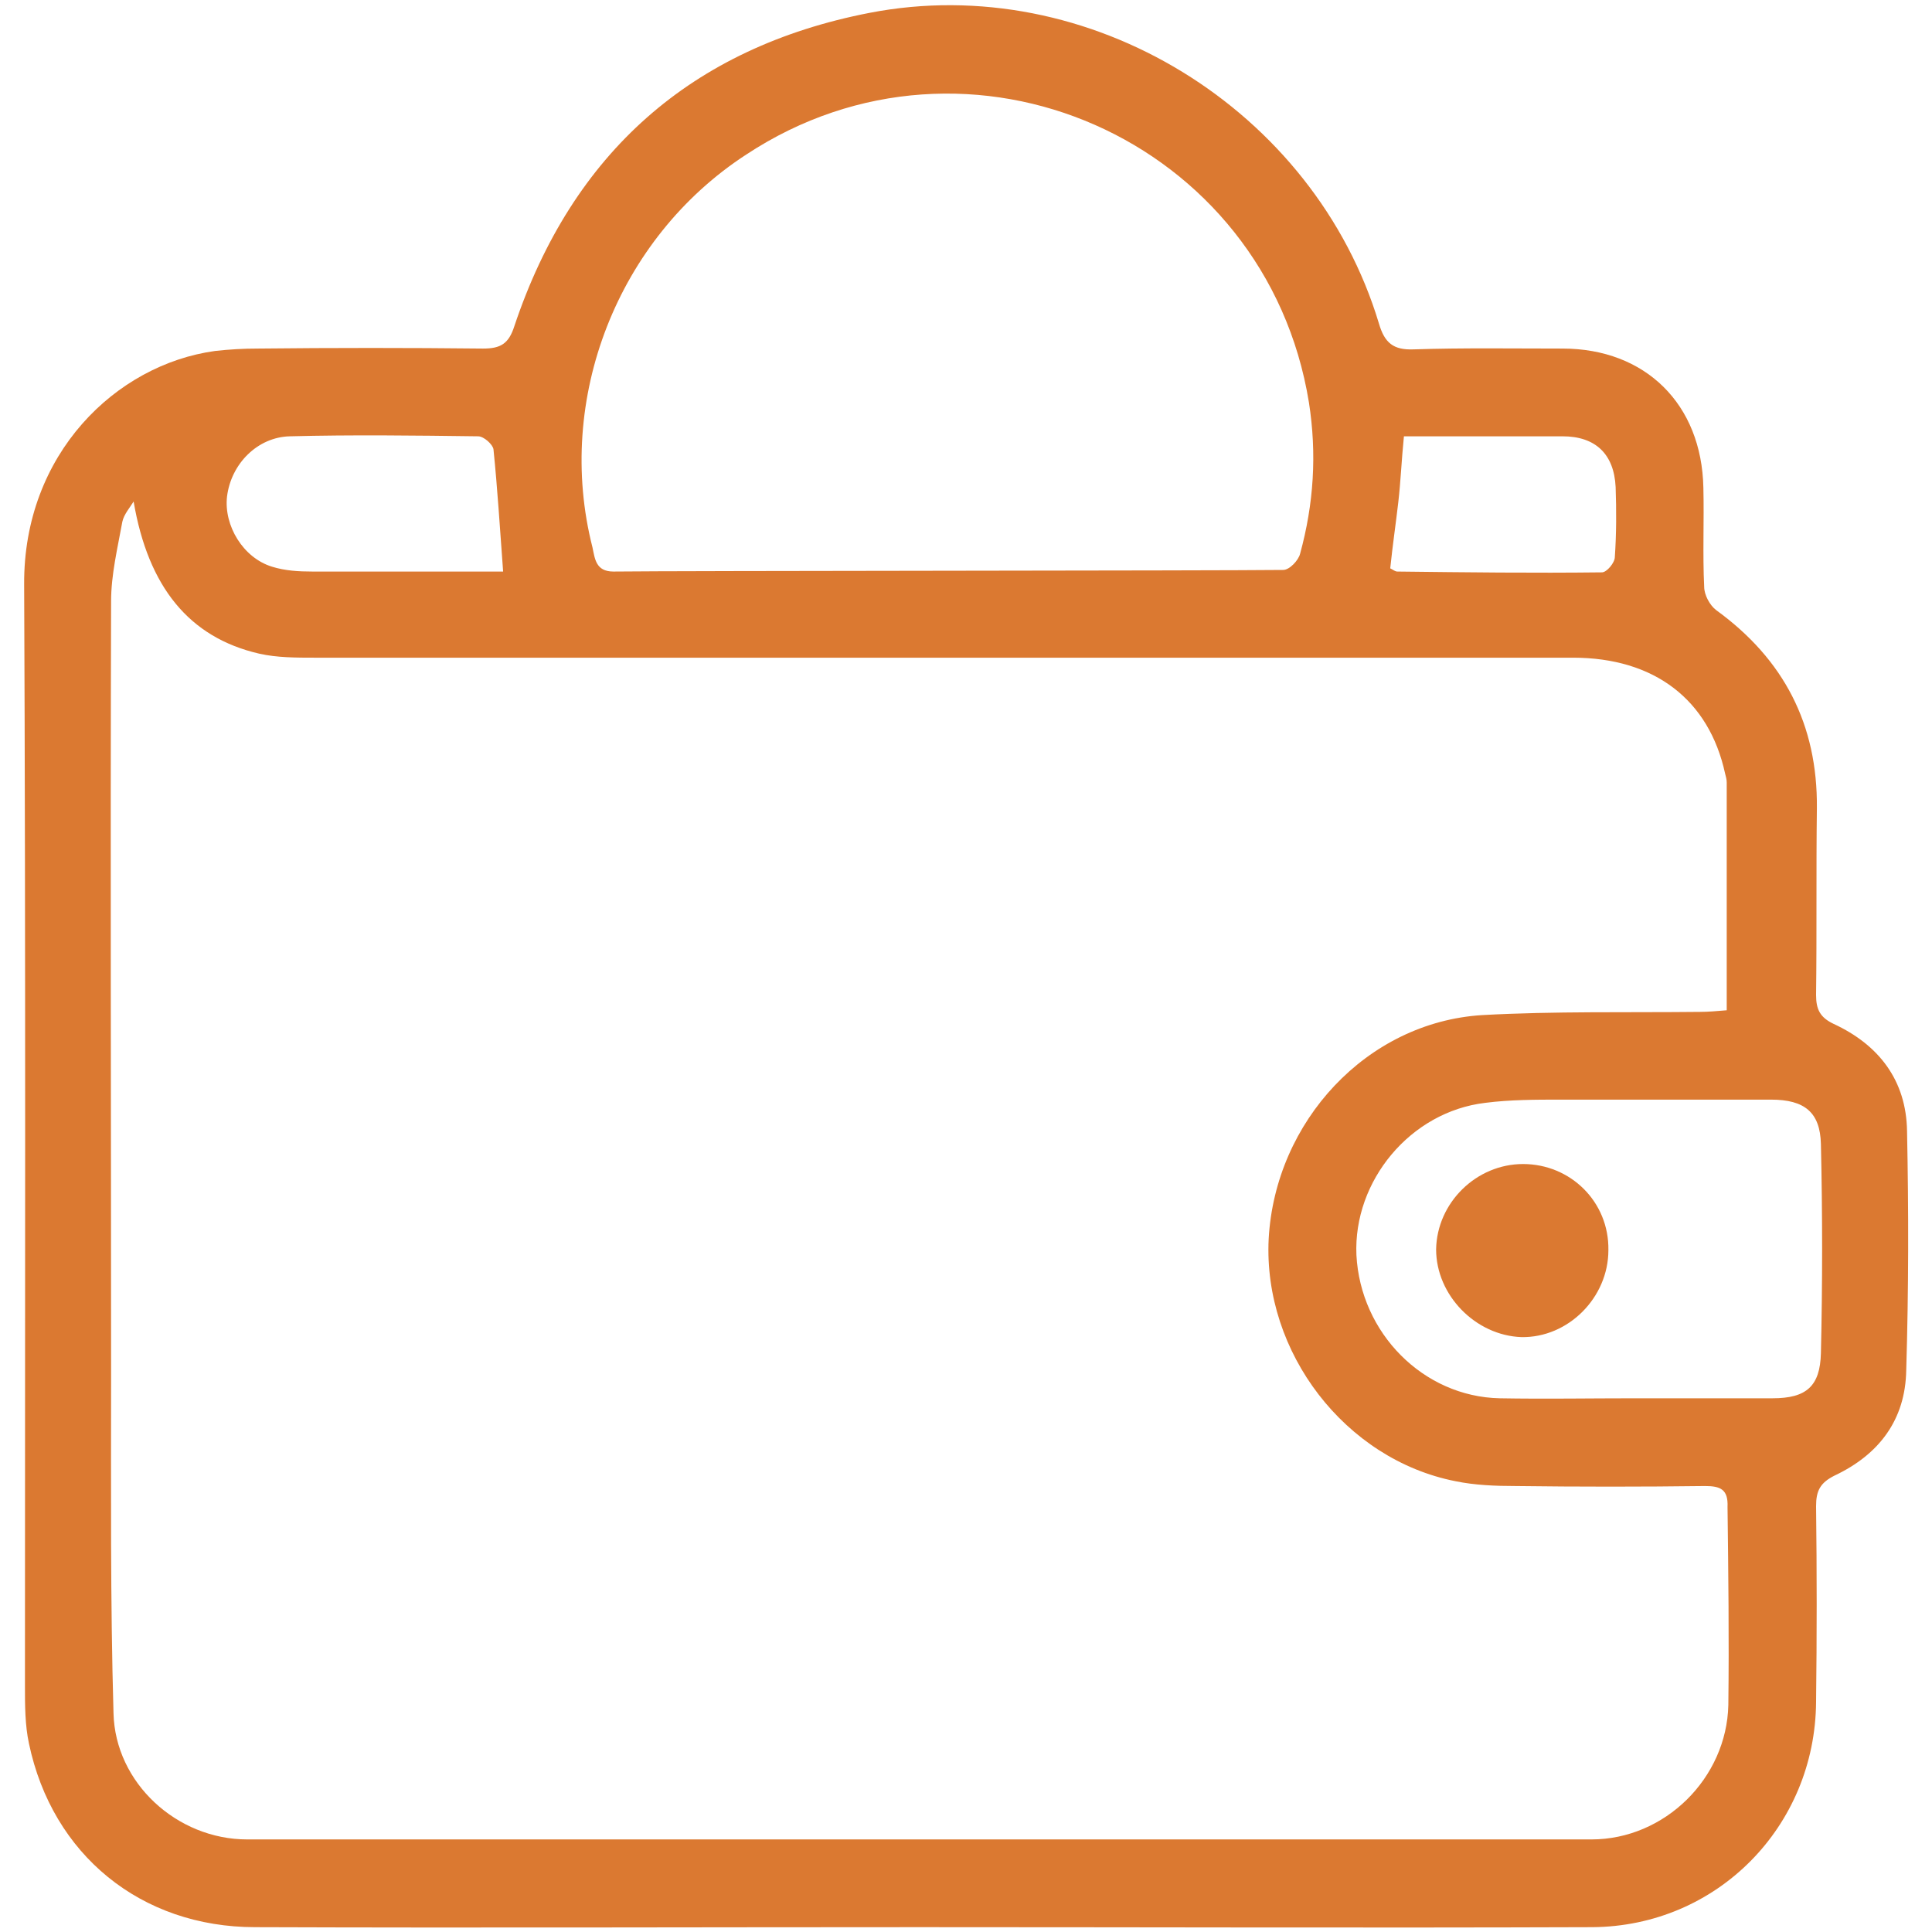<?xml version="1.0" encoding="utf-8"?>
<!-- Generator: Adobe Illustrator 23.0.3, SVG Export Plug-In . SVG Version: 6.00 Build 0)  -->
<svg version="1.1" id="Layer_1" xmlns="http://www.w3.org/2000/svg" xmlns:xlink="http://www.w3.org/1999/xlink" x="0px" y="0px"
	 viewBox="0 0 24 24" style="enable-background:new 0 0 24 24;" xml:space="preserve">
<style type="text/css">
	.st0{fill:#DB7931;}
</style>
<g>
	<g>
		<path class="st0" d="M23.69,14.05c-0.01-0.63-0.35-1.07-0.91-1.33c-0.17-0.08-0.22-0.18-0.22-0.36c0.01-0.77,0-1.55,0.01-2.32
			c0.01-1.04-0.41-1.85-1.25-2.46c-0.08-0.06-0.15-0.19-0.15-0.29c-0.02-0.41,0-0.82-0.01-1.23c-0.02-1.04-0.72-1.73-1.75-1.73
			c-0.62,0-1.23-0.01-1.85,0.01c-0.25,0.01-0.36-0.08-0.43-0.32c-0.8-2.66-3.6-4.39-6.33-3.86C8.59,0.59,7.11,1.9,6.39,4.05
			C6.32,4.27,6.22,4.33,6,4.33c-0.93-0.01-1.86-0.01-2.8,0c-0.18,0-0.35,0.01-0.53,0.03C1.44,4.53,0.29,5.64,0.3,7.26
			c0.02,4.56,0.01,9.12,0.01,13.68c0,0.24,0,0.49,0.05,0.72c0.29,1.38,1.39,2.28,2.81,2.28c2.75,0.01,5.5,0,8.25,0v0
			c2.79,0,5.57,0.01,8.36,0c1.55-0.01,2.77-1.25,2.78-2.8c0.01-0.81,0.01-1.62,0-2.43c0-0.19,0.05-0.29,0.23-0.38
			c0.55-0.26,0.88-0.69,0.89-1.31C23.71,16.02,23.71,15.04,23.69,14.05z M17.37,6.24c0.03-0.26,0.04-0.52,0.07-0.82
			c0.24,0,0.49,0,0.74,0c0.41,0,0.82,0,1.23,0c0.41,0,0.64,0.22,0.66,0.63c0.01,0.29,0.01,0.58-0.01,0.87c0,0.07-0.1,0.19-0.16,0.19
			c-0.85,0.01-1.69,0-2.54-0.01c-0.03,0-0.05-0.02-0.09-0.04C17.3,6.77,17.34,6.5,17.37,6.24z M9.27,1.92
			C12.03,0.1,15.73,1.73,16.26,5c0.1,0.64,0.06,1.26-0.11,1.88c-0.02,0.08-0.13,0.2-0.21,0.2C15.08,7.09,8.42,7.09,7.62,7.1
			c-0.22,0-0.23-0.16-0.26-0.3C6.89,4.96,7.67,2.96,9.27,1.92z M2.82,6.17C2.87,5.76,3.2,5.43,3.6,5.42c0.78-0.02,1.56-0.01,2.34,0
			c0.07,0,0.18,0.1,0.19,0.16C6.18,6.07,6.21,6.56,6.25,7.1c-0.32,0-0.65,0-0.97,0c-0.47,0-0.93,0-1.4,0c-0.17,0-0.34-0.01-0.5-0.06
			C3.02,6.93,2.78,6.53,2.82,6.17z M21.47,21.18c-0.02,0.91-0.79,1.67-1.7,1.67c-5.57,0-11.13,0-16.7,0c-0.87,0-1.64-0.7-1.66-1.57
			c-0.04-1.4-0.03-2.8-0.03-4.19c0-3.21-0.01-6.41,0-9.62c0-0.33,0.08-0.66,0.14-0.99c0.02-0.09,0.09-0.17,0.14-0.25
			c0.18,1.06,0.69,1.69,1.56,1.89c0.22,0.05,0.46,0.05,0.69,0.05c5.21,0,10.42,0,15.63,0c1.01,0,1.69,0.52,1.89,1.44
			c0.01,0.04,0.02,0.07,0.02,0.11c0,0.93,0,1.86,0,2.83c-0.12,0.01-0.23,0.02-0.33,0.02c-0.9,0.01-1.81-0.01-2.71,0.04
			c-1.43,0.09-2.57,1.32-2.65,2.78c-0.07,1.41,0.95,2.74,2.32,3.01c0.24,0.05,0.5,0.06,0.75,0.06c0.78,0.01,1.57,0.01,2.35,0
			c0.19,0,0.29,0.04,0.28,0.26C21.47,19.54,21.48,20.36,21.47,21.18z M22.62,16.81c-0.01,0.41-0.18,0.56-0.6,0.56
			c-0.57,0-1.14,0-1.71,0v0c-0.56,0-1.12,0.01-1.68,0c-0.95-0.02-1.73-0.81-1.78-1.78c-0.04-0.92,0.67-1.78,1.6-1.89
			c0.31-0.04,0.63-0.04,0.95-0.04c0.87,0,1.73,0,2.6,0c0.42,0,0.61,0.16,0.62,0.55C22.64,15.08,22.64,15.95,22.62,16.81z"/>
		<path class="st0" d="M18.92,14.46c-0.58,0-1.07,0.48-1.08,1.06c0,0.57,0.49,1.07,1.06,1.09c0.58,0.01,1.08-0.49,1.08-1.08
			C19.99,14.93,19.51,14.46,18.92,14.46z"/>
	</g>
</g>
</svg>
